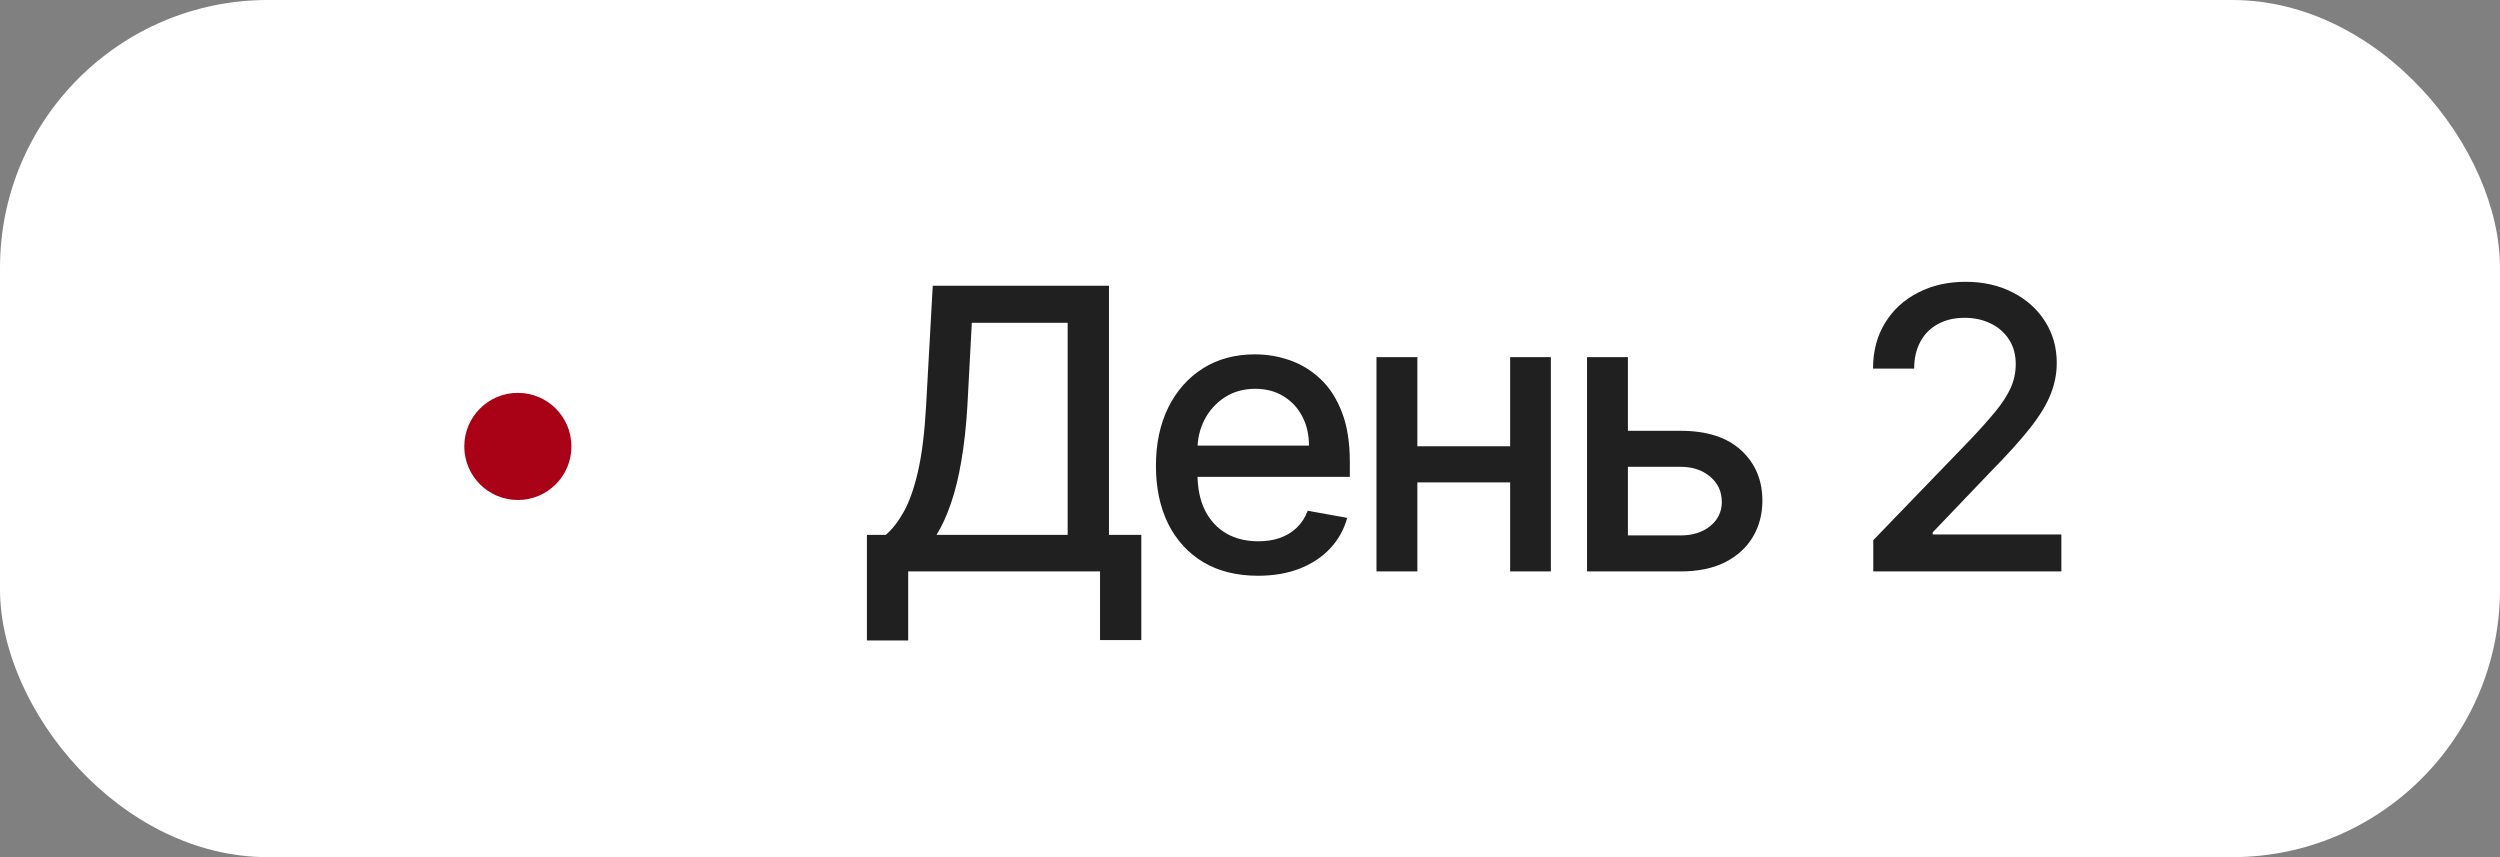 <?xml version="1.0" encoding="UTF-8"?> <svg xmlns="http://www.w3.org/2000/svg" width="140" height="48" viewBox="0 0 140 48" fill="none"><rect x="0" y="0" width="140" height="48" fill="#808080" stroke="none"/><g clip-path="url(#clip0_67_2)"><rect width="140" height="48" rx="7" fill="white"></rect><path d="M48.547 35.867V29.953H49.602C49.961 29.651 50.297 29.221 50.609 28.664C50.922 28.107 51.188 27.354 51.406 26.406C51.625 25.458 51.776 24.242 51.859 22.758L52.234 16H62.102V29.953H63.914V35.844H61.602V32H50.859V35.867H48.547ZM52.445 29.953H59.789V18.078H54.422L54.172 22.758C54.104 23.888 53.992 24.904 53.836 25.805C53.685 26.706 53.49 27.503 53.25 28.195C53.016 28.883 52.747 29.469 52.445 29.953ZM70.443 32.242C69.261 32.242 68.242 31.99 67.388 31.484C66.539 30.974 65.883 30.258 65.419 29.336C64.961 28.409 64.732 27.323 64.732 26.078C64.732 24.849 64.961 23.766 65.419 22.828C65.883 21.891 66.529 21.159 67.357 20.633C68.19 20.107 69.164 19.844 70.279 19.844C70.956 19.844 71.612 19.956 72.248 20.18C72.883 20.404 73.453 20.755 73.959 21.234C74.464 21.713 74.862 22.336 75.154 23.102C75.446 23.862 75.591 24.787 75.591 25.875V26.703H66.052V24.953H73.302C73.302 24.338 73.177 23.794 72.927 23.32C72.677 22.841 72.326 22.463 71.873 22.188C71.425 21.912 70.899 21.773 70.294 21.773C69.638 21.773 69.065 21.935 68.576 22.258C68.091 22.576 67.716 22.992 67.451 23.508C67.19 24.018 67.06 24.573 67.06 25.172V26.539C67.06 27.341 67.201 28.023 67.482 28.586C67.769 29.148 68.167 29.578 68.677 29.875C69.188 30.167 69.784 30.312 70.466 30.312C70.909 30.312 71.313 30.25 71.677 30.125C72.042 29.995 72.357 29.802 72.623 29.547C72.888 29.292 73.091 28.977 73.232 28.602L75.443 29C75.266 29.651 74.948 30.221 74.49 30.711C74.037 31.195 73.466 31.573 72.779 31.844C72.097 32.109 71.318 32.242 70.443 32.242ZM85.216 24.992V27.016H78.716V24.992H85.216ZM79.372 20V32H77.083V20H79.372ZM86.849 20V32H84.568V20H86.849ZM90.632 24.125H94.116C95.585 24.125 96.715 24.49 97.507 25.219C98.298 25.948 98.694 26.888 98.694 28.039C98.694 28.789 98.517 29.463 98.163 30.062C97.809 30.662 97.29 31.135 96.608 31.484C95.926 31.828 95.095 32 94.116 32H88.874V20H91.163V29.984H94.116C94.788 29.984 95.34 29.81 95.772 29.461C96.205 29.107 96.421 28.656 96.421 28.109C96.421 27.531 96.205 27.06 95.772 26.695C95.34 26.326 94.788 26.141 94.116 26.141H90.632V24.125ZM104.904 32V30.25L110.318 24.641C110.896 24.031 111.373 23.497 111.748 23.039C112.128 22.576 112.412 22.135 112.6 21.719C112.787 21.302 112.881 20.859 112.881 20.391C112.881 19.859 112.756 19.401 112.506 19.016C112.256 18.625 111.915 18.326 111.482 18.117C111.05 17.904 110.563 17.797 110.021 17.797C109.449 17.797 108.949 17.914 108.521 18.148C108.094 18.383 107.766 18.713 107.537 19.141C107.308 19.568 107.193 20.068 107.193 20.641H104.889C104.889 19.667 105.113 18.815 105.561 18.086C106.008 17.357 106.623 16.792 107.404 16.391C108.186 15.984 109.074 15.781 110.068 15.781C111.074 15.781 111.959 15.982 112.725 16.383C113.495 16.779 114.097 17.32 114.529 18.008C114.962 18.69 115.178 19.461 115.178 20.32C115.178 20.914 115.066 21.495 114.842 22.062C114.623 22.63 114.24 23.263 113.693 23.961C113.146 24.654 112.386 25.495 111.412 26.484L108.232 29.812V29.93H115.436V32H104.904Z" fill="#202020"></path><circle cx="29" cy="25" r="3" fill="#A90216"></circle></g><defs><clipPath id="clip0_67_2"><rect width="140" height="48" rx="15" fill="white"></rect></clipPath></defs></svg> 